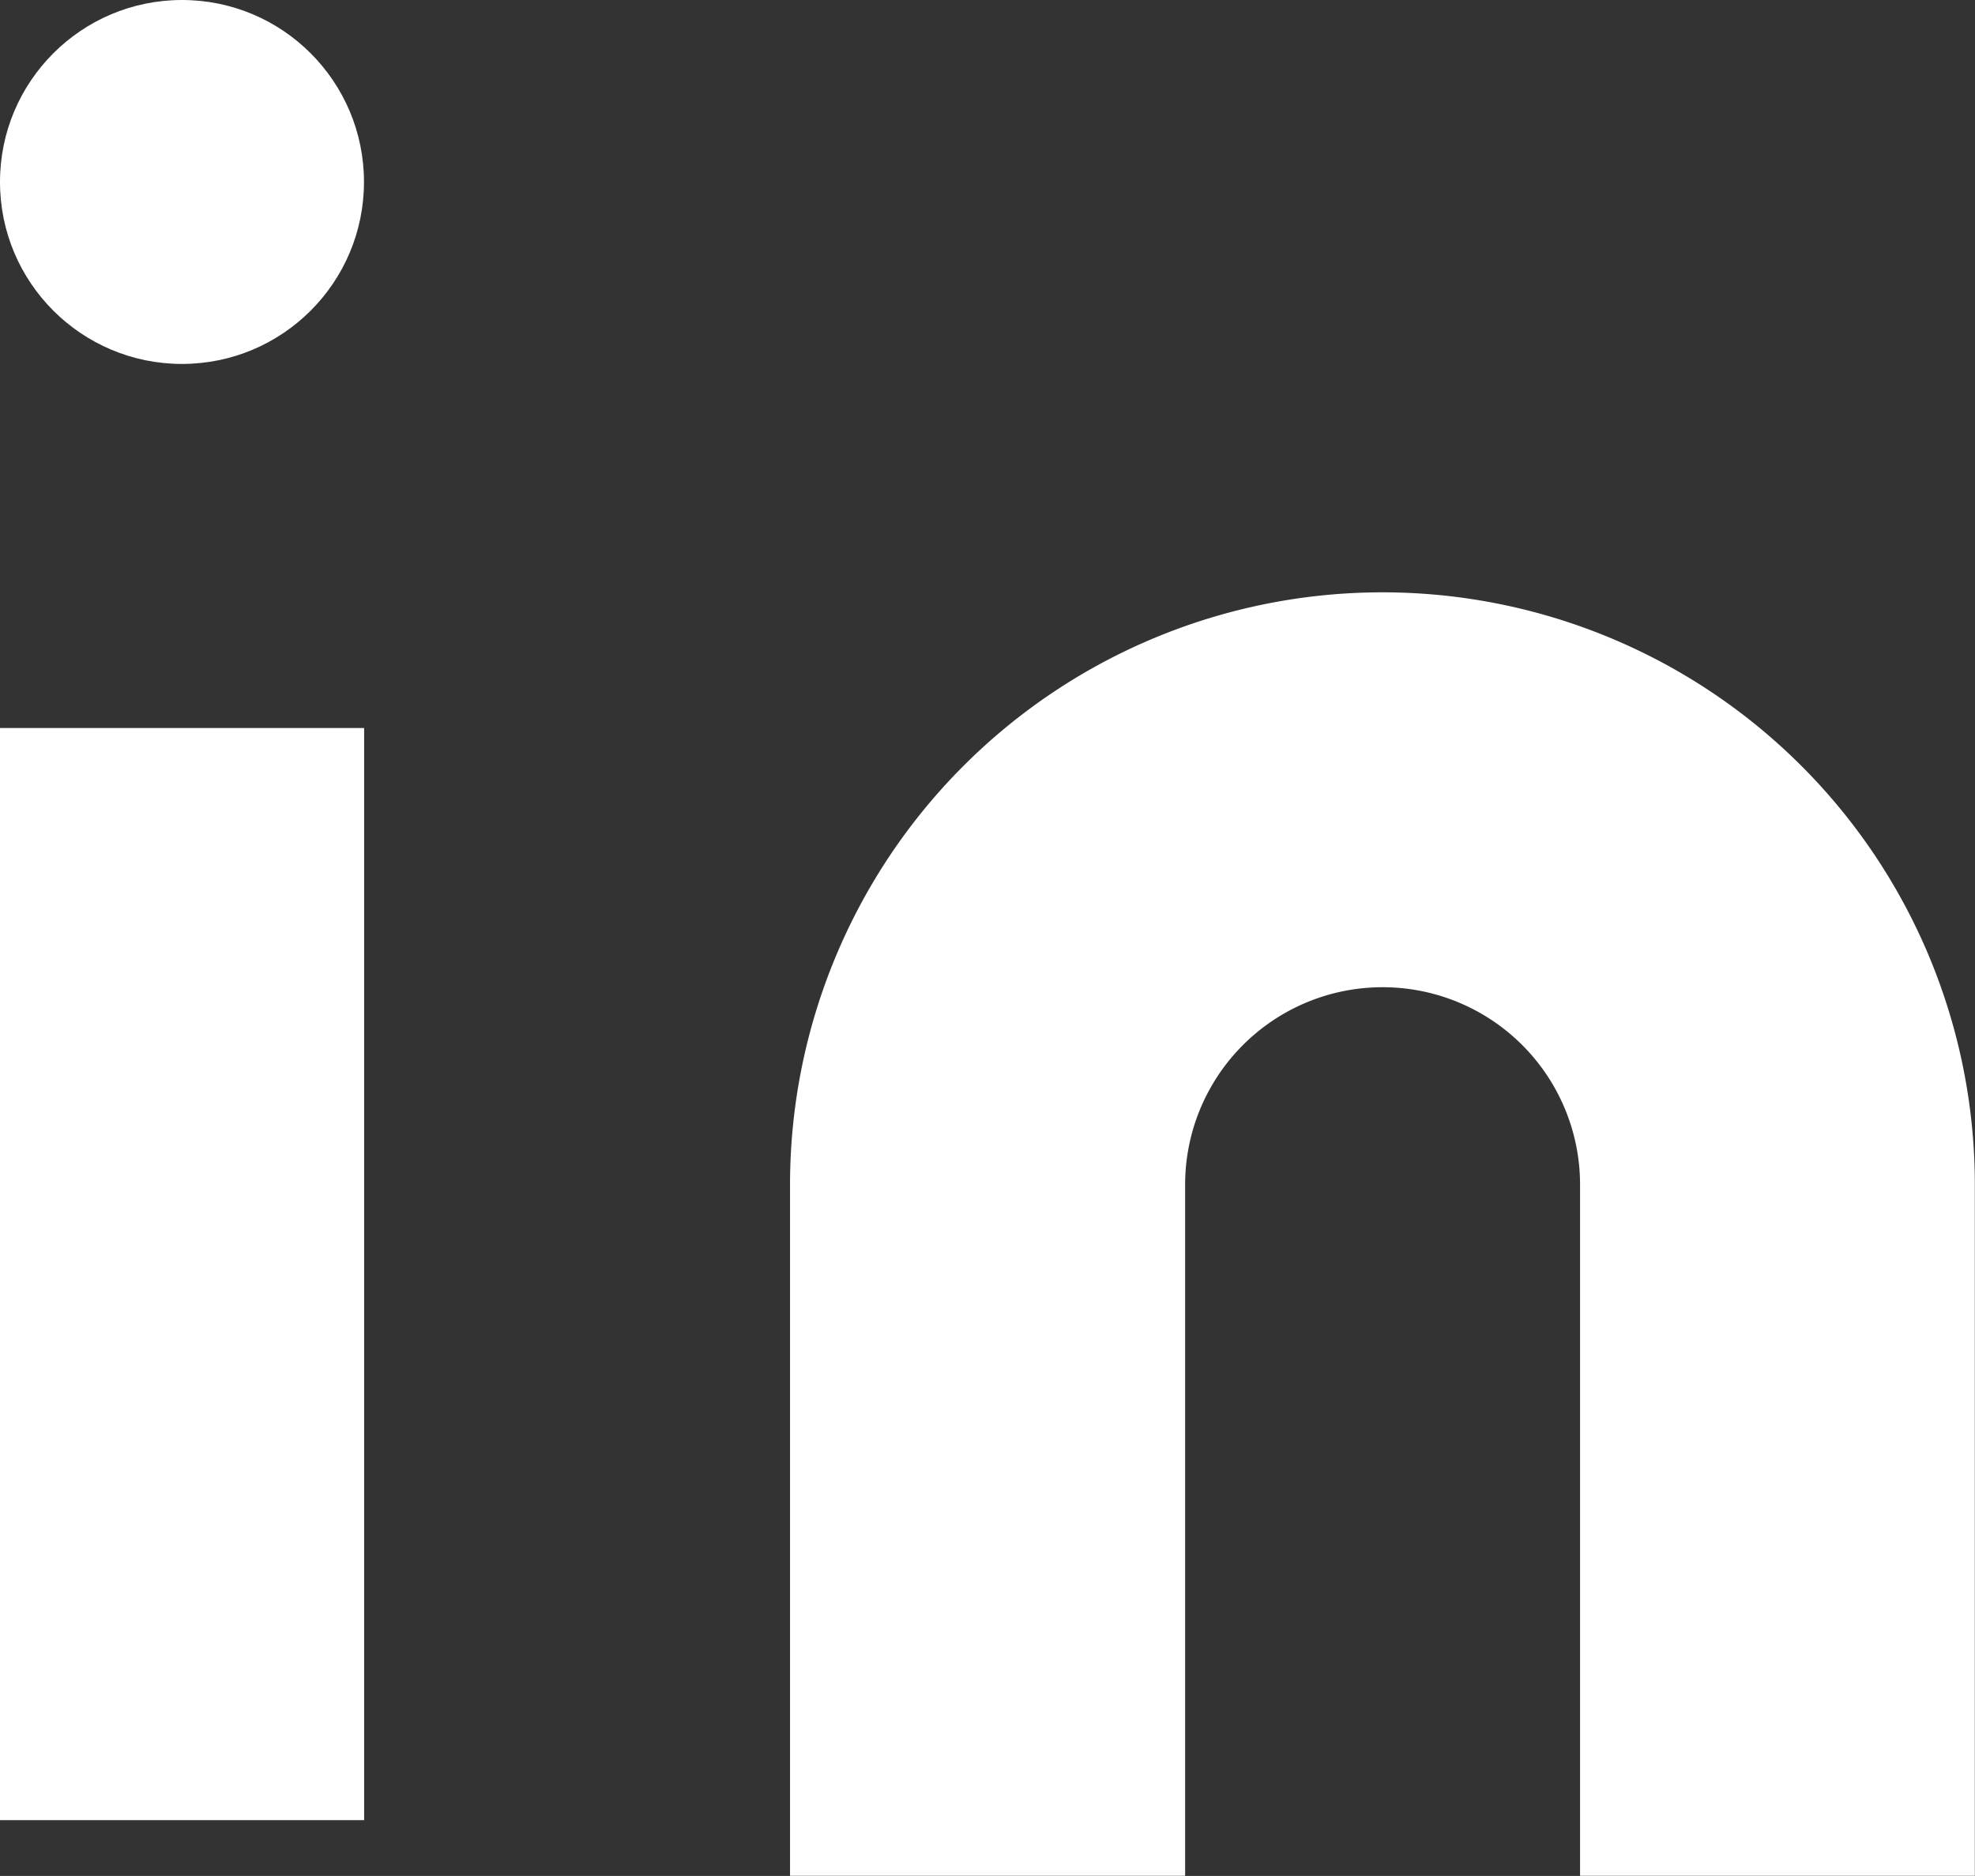 <svg xmlns="http://www.w3.org/2000/svg" width="12.632" height="12" viewBox="0 0 12.632 12">
  <rect x="0" y="0" width="12.632" height="12" fill="#333333" stroke="none"/>
  <g id="linkedin" transform="translate(-2 -2)">
    <path id="Path_28" data-name="Path 28" d="M13.789,8a3.789,3.789,0,0,1,3.789,3.789v4.421H15.053V11.789a1.263,1.263,0,1,0-2.526,0v4.421H10V11.789A3.789,3.789,0,0,1,13.789,8Z" transform="translate(-2.947 -2.211)" fill="#fff"/>
    <rect id="Rectangle_49" data-name="Rectangle 49" width="2.329" height="6.986" transform="translate(2 6.657)" fill="#fff"/>
    <circle id="Ellipse_19" data-name="Ellipse 19" cx="1.164" cy="1.164" r="1.164" transform="translate(2 2)" fill="#fff"/>
  </g>
</svg>
